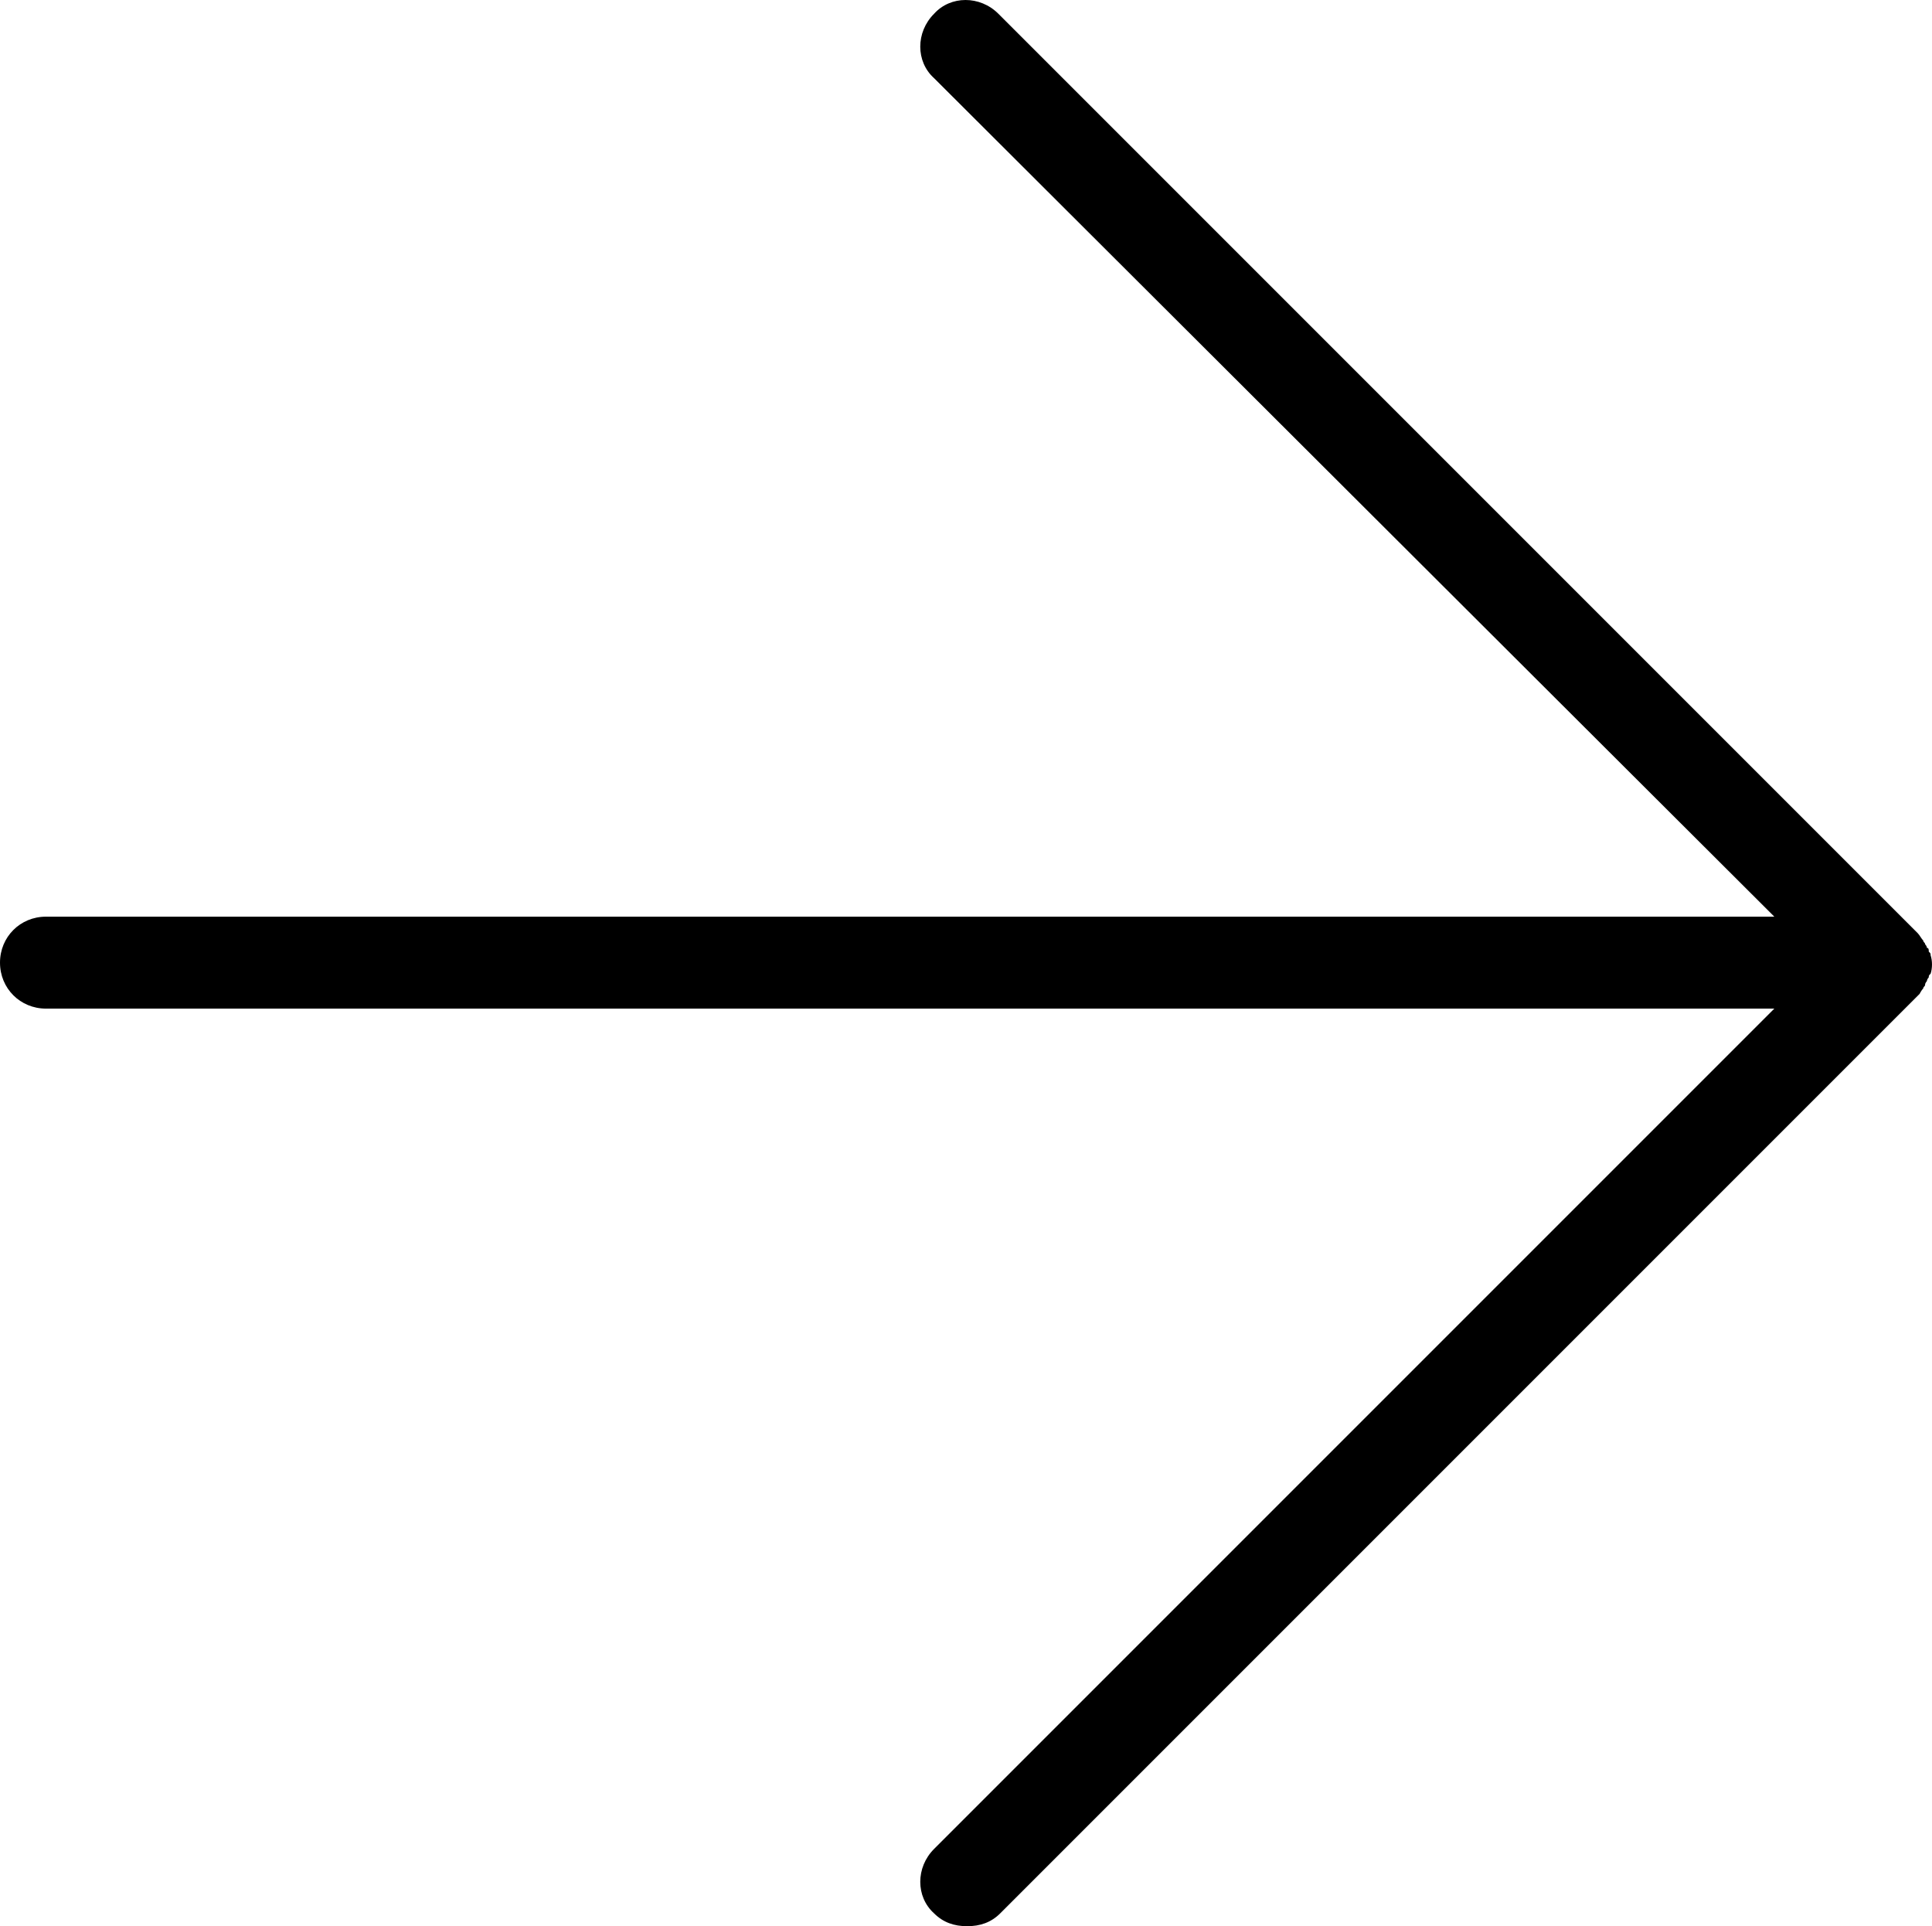 <?xml version="1.0" encoding="utf-8"?>
<!-- Generator: Adobe Illustrator 16.0.3, SVG Export Plug-In . SVG Version: 6.00 Build 0)  -->
<!DOCTYPE svg PUBLIC "-//W3C//DTD SVG 1.1//EN" "http://www.w3.org/Graphics/SVG/1.1/DTD/svg11.dtd">
<svg version="1.1" id="Layer_2" xmlns="http://www.w3.org/2000/svg" xmlns:xlink="http://www.w3.org/1999/xlink" x="0px" y="0px"
	 width="595.706px" height="593.862px" viewBox="123.305 0.851 595.706 593.862"
	 enable-background="new 123.305 0.851 595.706 593.862" xml:space="preserve">
<path d="M716.318,305.578c0-0.566,0.566-0.566,0.566-1.135c0-0.566,0.566-1.133,0.566-1.133c0-0.568,0.566-1.135,0.566-1.135
	c0-0.566,0-0.566,0.568-1.133c0.566-1.701,0.566-3.969,0-5.67c0-0.567,0-0.567-0.568-1.134c0-0.567,0-1.134-0.566-1.134
	c0-0.567-0.566-1.134-0.566-1.134c0-0.567-0.566-0.567-0.566-1.134c-0.568-0.567-1.135-1.701-1.701-2.268L431.15,5.103
	c-5.67-5.669-14.741-5.669-19.843,0c-5.669,5.669-5.669,14.74,0,19.843l259.089,258.521H137.478
	c-7.937,0-14.173,6.236-14.173,14.173c0,7.938,6.236,14.174,14.173,14.174h532.918L411.307,570.902
	c-5.669,5.67-5.669,14.74,0,19.844c2.834,2.834,6.236,3.967,10.204,3.967c3.969,0,7.371-1.133,10.205-3.967l283.467-283.467
	C715.183,307.279,715.75,306.144,716.318,305.578z"/>
</svg>
